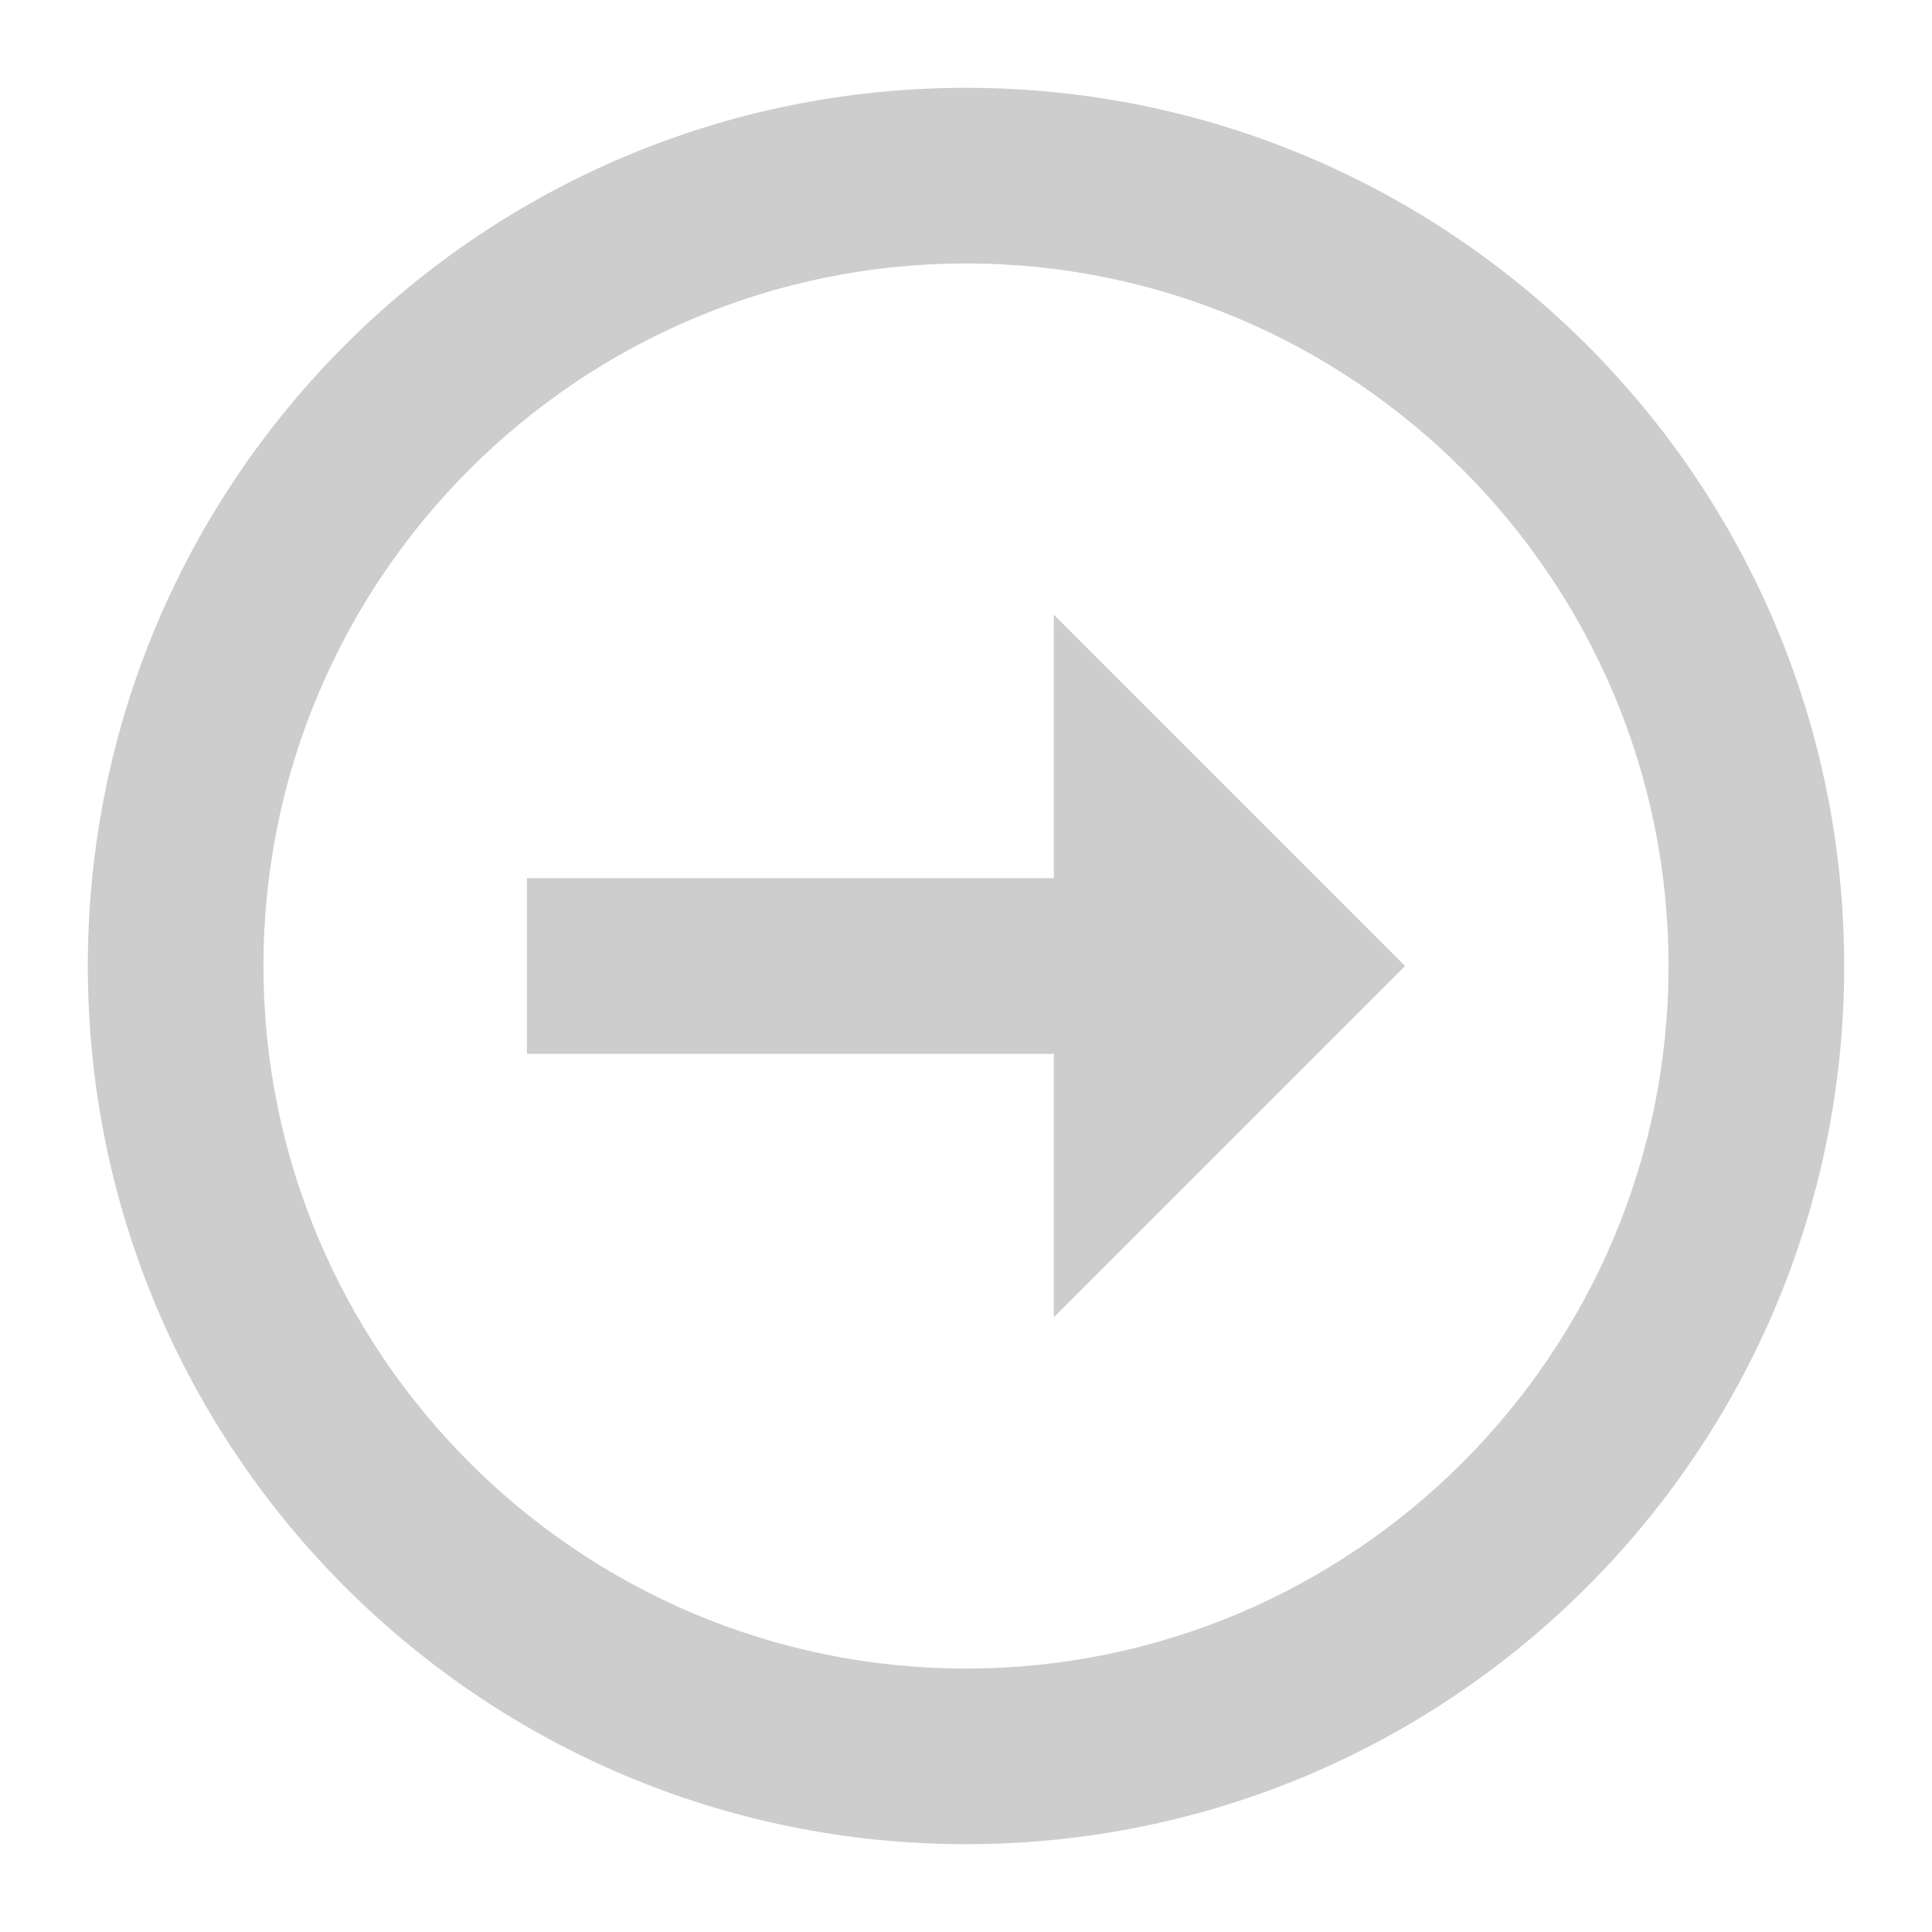 <?xml version="1.0" encoding="utf-8"?>
<!-- Generator: Adobe Illustrator 16.0.0, SVG Export Plug-In . SVG Version: 6.00 Build 0)  -->
<!DOCTYPE svg PUBLIC "-//W3C//DTD SVG 1.1//EN" "http://www.w3.org/Graphics/SVG/1.1/DTD/svg11.dtd">
<svg version="1.1" id="Layer_2" xmlns="http://www.w3.org/2000/svg" xmlns:xlink="http://www.w3.org/1999/xlink" x="0px" y="0px"
	 width="22px" height="22px" viewBox="0 0 22 22" enable-background="new 0 0 22 22" xml:space="preserve">
<g>
	<polygon fill="#CDCDCD" points="12,10 6,10 6,12 12,12 12,15 16,11 12,7 	"/>
	<path fill="#CDCDCD" d="M11,1C5.477,1,1,5.477,1,11c0,5.522,4.477,10,10,10c5.522,0,10-4.478,10-10C21,5.477,16.522,1,11,1z M11,19
		c-4.411,0-8-3.589-8-8s3.589-8,8-8s8,3.589,8,8S15.411,19,11,19z"/>
</g>
</svg>
